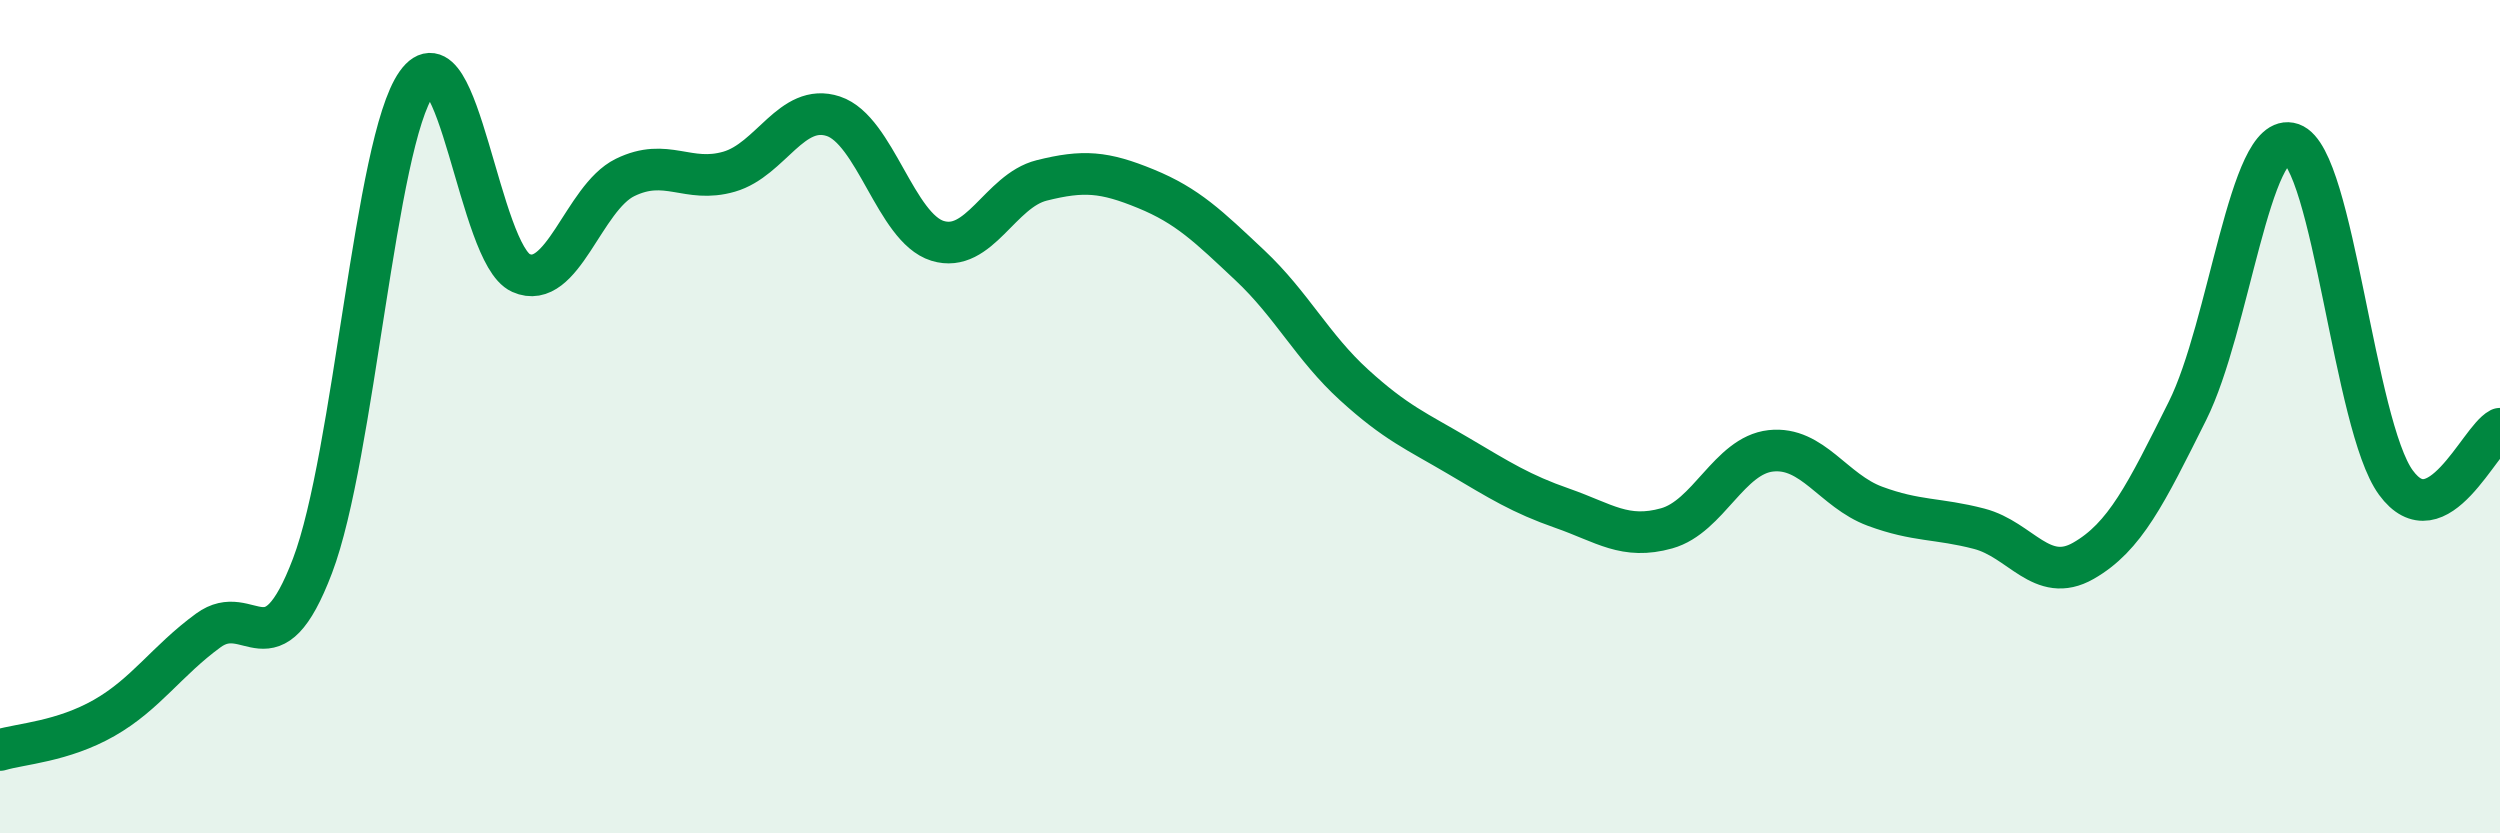 
    <svg width="60" height="20" viewBox="0 0 60 20" xmlns="http://www.w3.org/2000/svg">
      <path
        d="M 0,18 C 0.5,17.85 1.5,17.8 2.5,17.23 C 3.5,16.66 4,15.86 5,15.13 C 6,14.4 6.5,16.21 7.5,13.58 C 8.5,10.95 9,3.41 10,2 C 11,0.59 11.5,6.1 12.5,6.55 C 13.5,7 14,4.75 15,4.26 C 16,3.77 16.5,4.41 17.5,4.12 C 18.5,3.83 19,2.46 20,2.79 C 21,3.12 21.5,5.47 22.5,5.78 C 23.5,6.09 24,4.58 25,4.33 C 26,4.08 26.5,4.12 27.5,4.53 C 28.5,4.94 29,5.43 30,6.37 C 31,7.31 31.5,8.33 32.5,9.24 C 33.5,10.15 34,10.35 35,10.94 C 36,11.53 36.5,11.85 37.5,12.2 C 38.5,12.55 39,12.96 40,12.68 C 41,12.4 41.5,10.93 42.5,10.82 C 43.5,10.71 44,11.78 45,12.15 C 46,12.52 46.5,12.43 47.5,12.69 C 48.5,12.95 49,14.03 50,13.46 C 51,12.89 51.5,11.86 52.5,9.86 C 53.5,7.86 54,3.11 55,3.45 C 56,3.79 56.5,10.21 57.5,11.58 C 58.5,12.95 59.5,10.55 60,10.29L60 20L0 20Z"
        fill="#008740"
        opacity="0.1"
        stroke-linecap="round"
        stroke-linejoin="round"
      />
      <path
        d="M 0,18 C 0.5,17.85 1.5,17.8 2.5,17.23 C 3.5,16.66 4,15.86 5,15.13 C 6,14.4 6.5,16.21 7.5,13.58 C 8.5,10.95 9,3.41 10,2 C 11,0.59 11.5,6.1 12.5,6.55 C 13.5,7 14,4.75 15,4.26 C 16,3.77 16.5,4.41 17.5,4.12 C 18.5,3.83 19,2.46 20,2.79 C 21,3.12 21.5,5.47 22.5,5.78 C 23.5,6.09 24,4.58 25,4.33 C 26,4.08 26.5,4.12 27.5,4.53 C 28.5,4.94 29,5.43 30,6.37 C 31,7.31 31.5,8.33 32.5,9.24 C 33.5,10.15 34,10.35 35,10.94 C 36,11.53 36.5,11.85 37.5,12.2 C 38.5,12.55 39,12.96 40,12.68 C 41,12.4 41.5,10.93 42.5,10.82 C 43.5,10.71 44,11.78 45,12.15 C 46,12.52 46.5,12.43 47.5,12.69 C 48.5,12.95 49,14.03 50,13.46 C 51,12.89 51.5,11.86 52.5,9.86 C 53.5,7.86 54,3.11 55,3.45 C 56,3.79 56.5,10.21 57.5,11.58 C 58.5,12.95 59.5,10.55 60,10.29"
        stroke="#008740"
        stroke-width="1"
        fill="none"
        stroke-linecap="round"
        stroke-linejoin="round"
      />
    </svg>
  